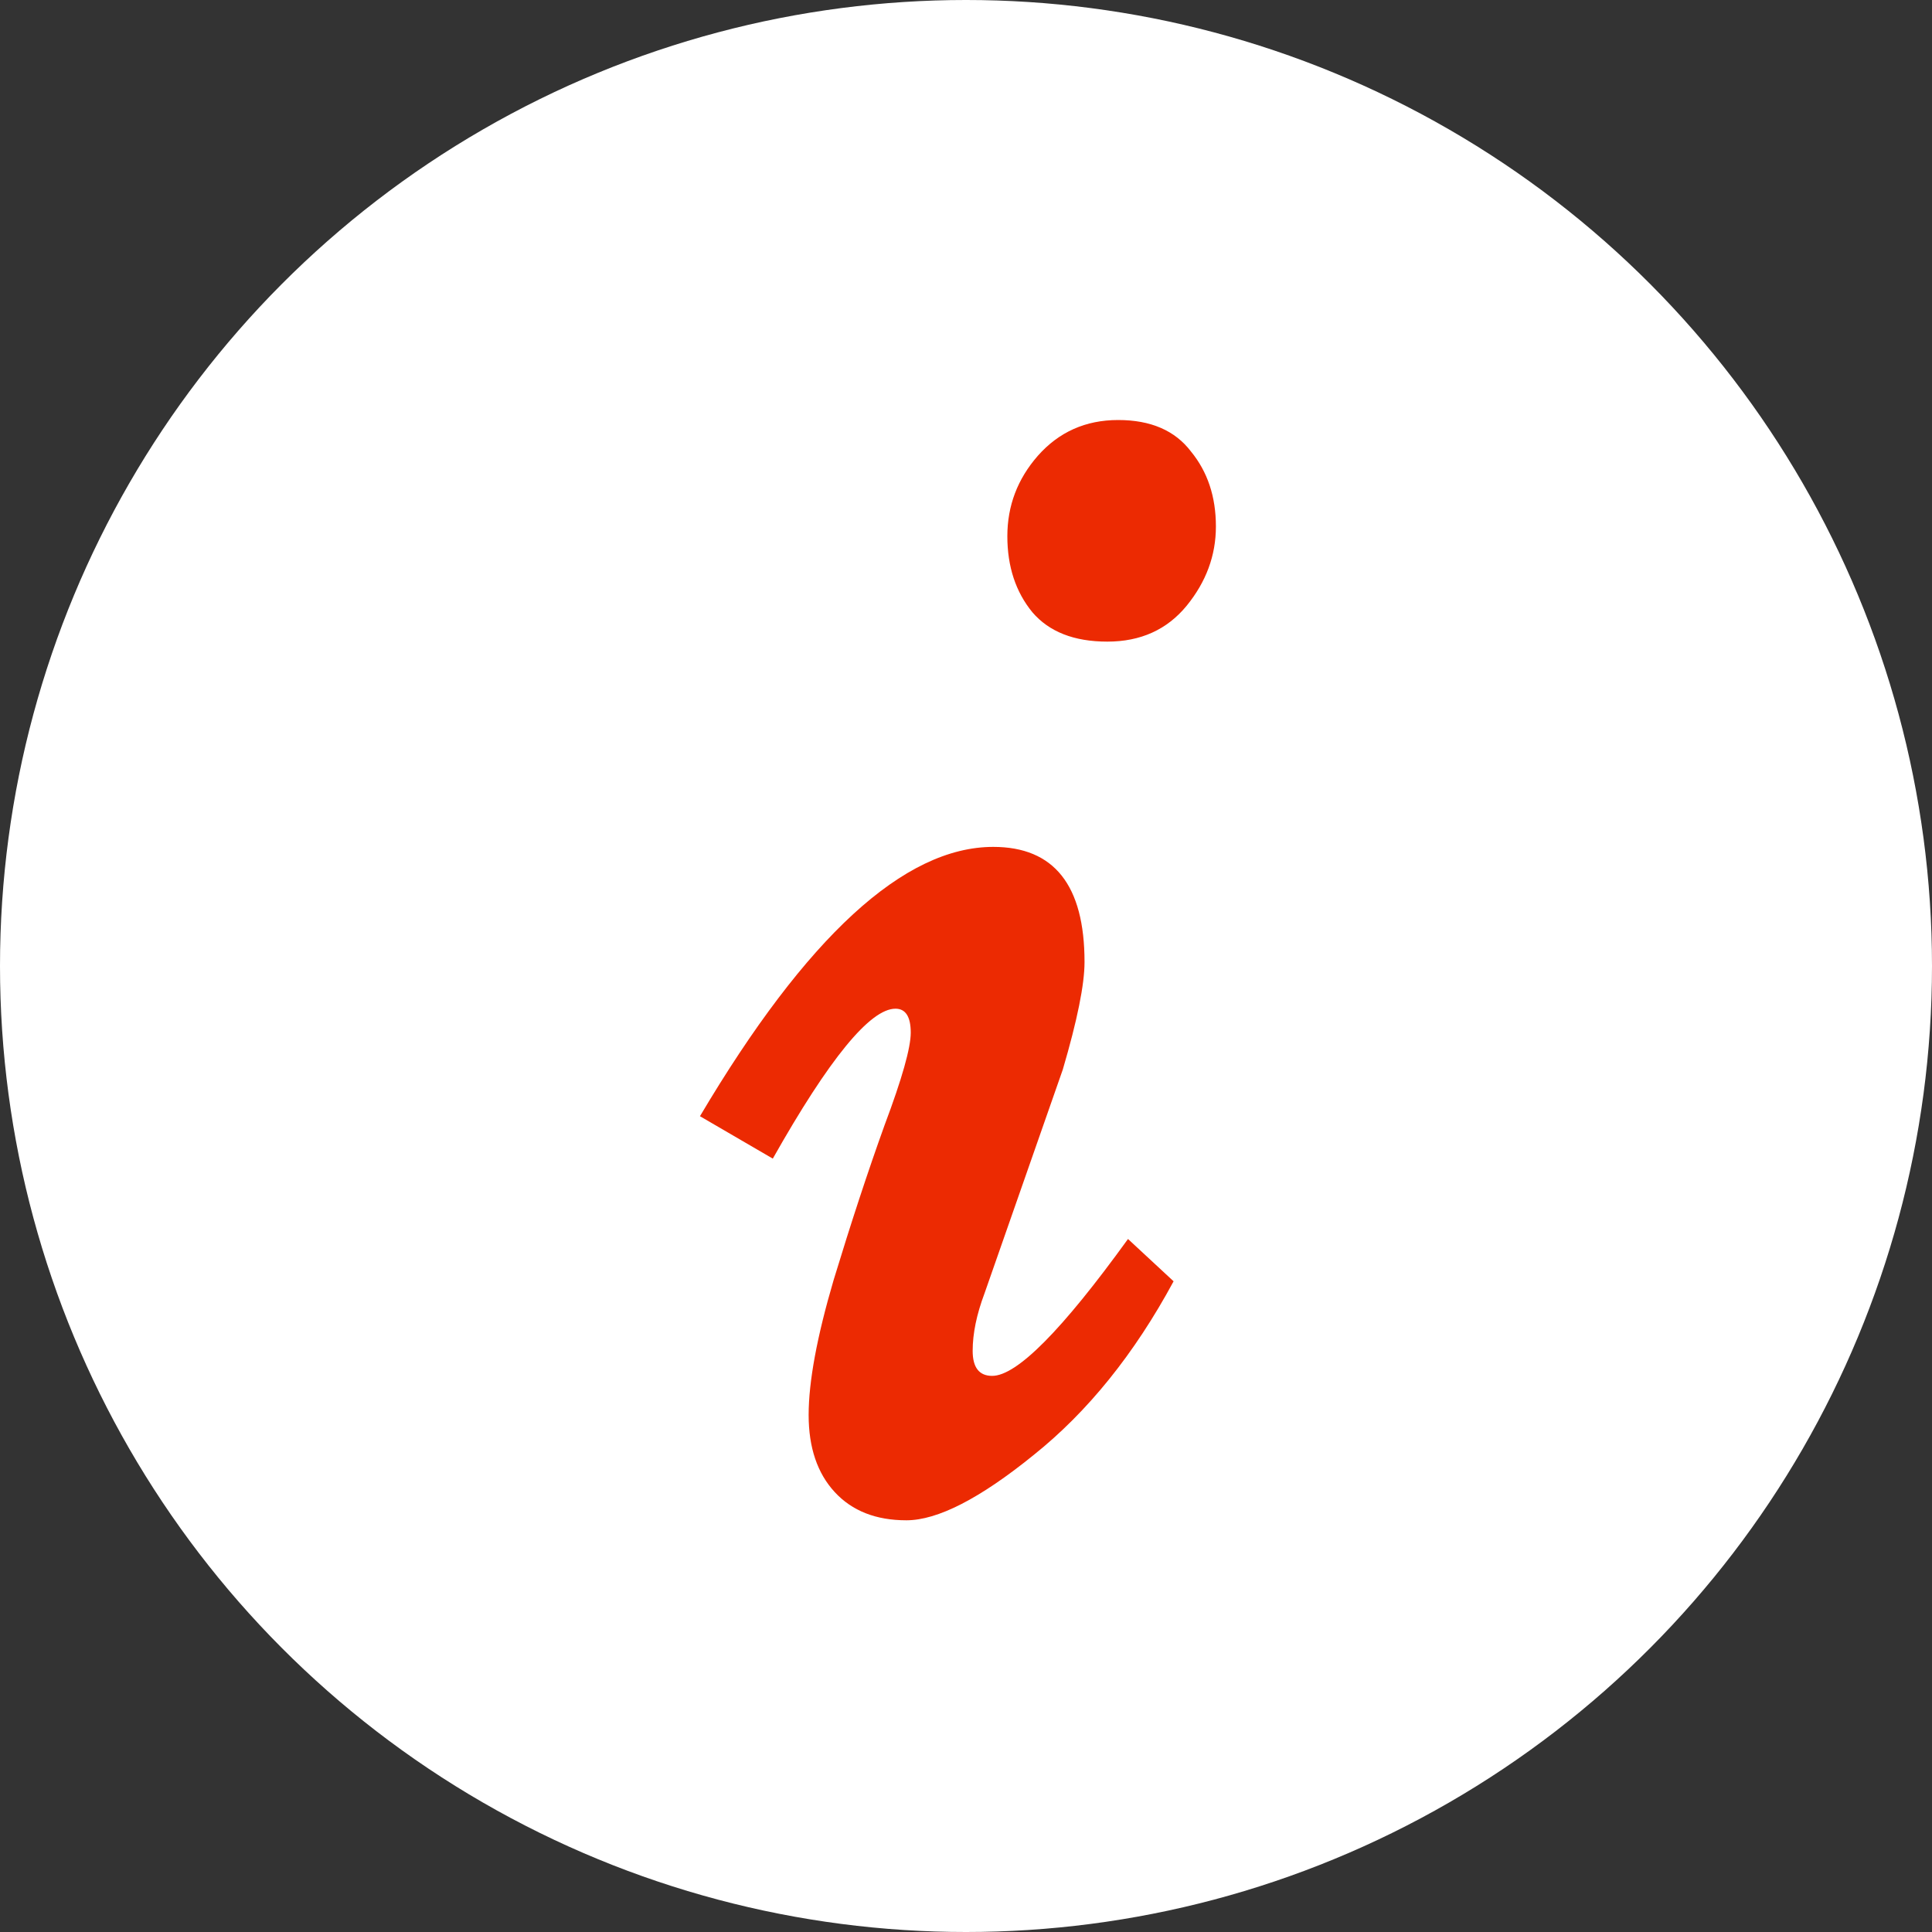 <?xml version="1.0" encoding="UTF-8"?> <svg xmlns="http://www.w3.org/2000/svg" width="20" height="20" viewBox="0 0 20 20" fill="none"><rect x="0" y="0" width="20" height="20" fill="#333333" stroke="none"/> <circle cx="10" cy="10" r="10" fill="white"></circle> <path d="M9.383 15.738C9.068 15.738 8.821 15.641 8.641 15.446C8.461 15.251 8.371 14.985 8.371 14.648C8.371 14.303 8.457 13.838 8.629 13.253C8.809 12.661 8.985 12.125 9.158 11.645C9.338 11.166 9.428 10.847 9.428 10.69C9.428 10.525 9.375 10.442 9.27 10.442C9.008 10.442 8.584 10.959 8 11.994L7.246 11.555C8.348 9.696 9.36 8.767 10.282 8.767C10.912 8.767 11.227 9.164 11.227 9.959C11.227 10.191 11.152 10.562 11.002 11.072L10.192 13.388C10.11 13.606 10.069 13.804 10.069 13.984C10.069 14.156 10.136 14.243 10.271 14.243C10.526 14.243 10.994 13.771 11.677 12.826L12.149 13.264C11.744 14.014 11.261 14.614 10.698 15.064C10.144 15.513 9.705 15.738 9.383 15.738ZM12.587 5.45C12.587 5.75 12.486 6.023 12.284 6.271C12.081 6.518 11.808 6.642 11.463 6.642C11.118 6.642 10.86 6.54 10.687 6.338C10.515 6.128 10.428 5.866 10.428 5.551C10.428 5.236 10.533 4.959 10.743 4.719C10.961 4.472 11.238 4.348 11.575 4.348C11.913 4.348 12.164 4.457 12.329 4.674C12.501 4.884 12.587 5.142 12.587 5.45Z" fill="#EC2A02"></path> </svg> 